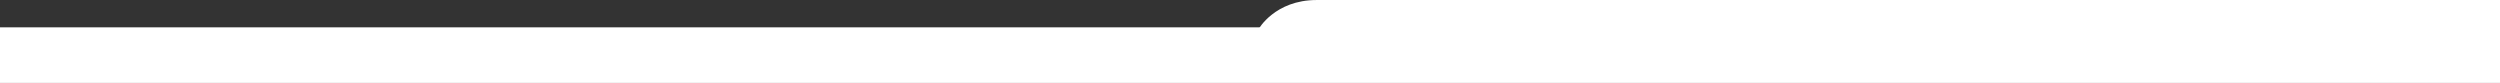 <svg id="Group_51" data-name="Group 51" xmlns="http://www.w3.org/2000/svg" width="1400" height="46.453" viewBox="0 0 1400 46.453">
  <rect x="0" y="0" width="1400" height="46.453" fill="#333333" stroke="none"/>
  <path id="Path_2358" data-name="Path 2358" d="M1400,0H0V31.148H1400Z" transform="translate(0 15.305)" fill="#fff"/>
  <path id="Path_2368" data-name="Path 2368" d="M-15624.191-21714.4s9.057-16.3,32.547-16.3H-14929v16.3Z" transform="translate(16329.001 21730.707)" fill="#fff"/>
</svg>
